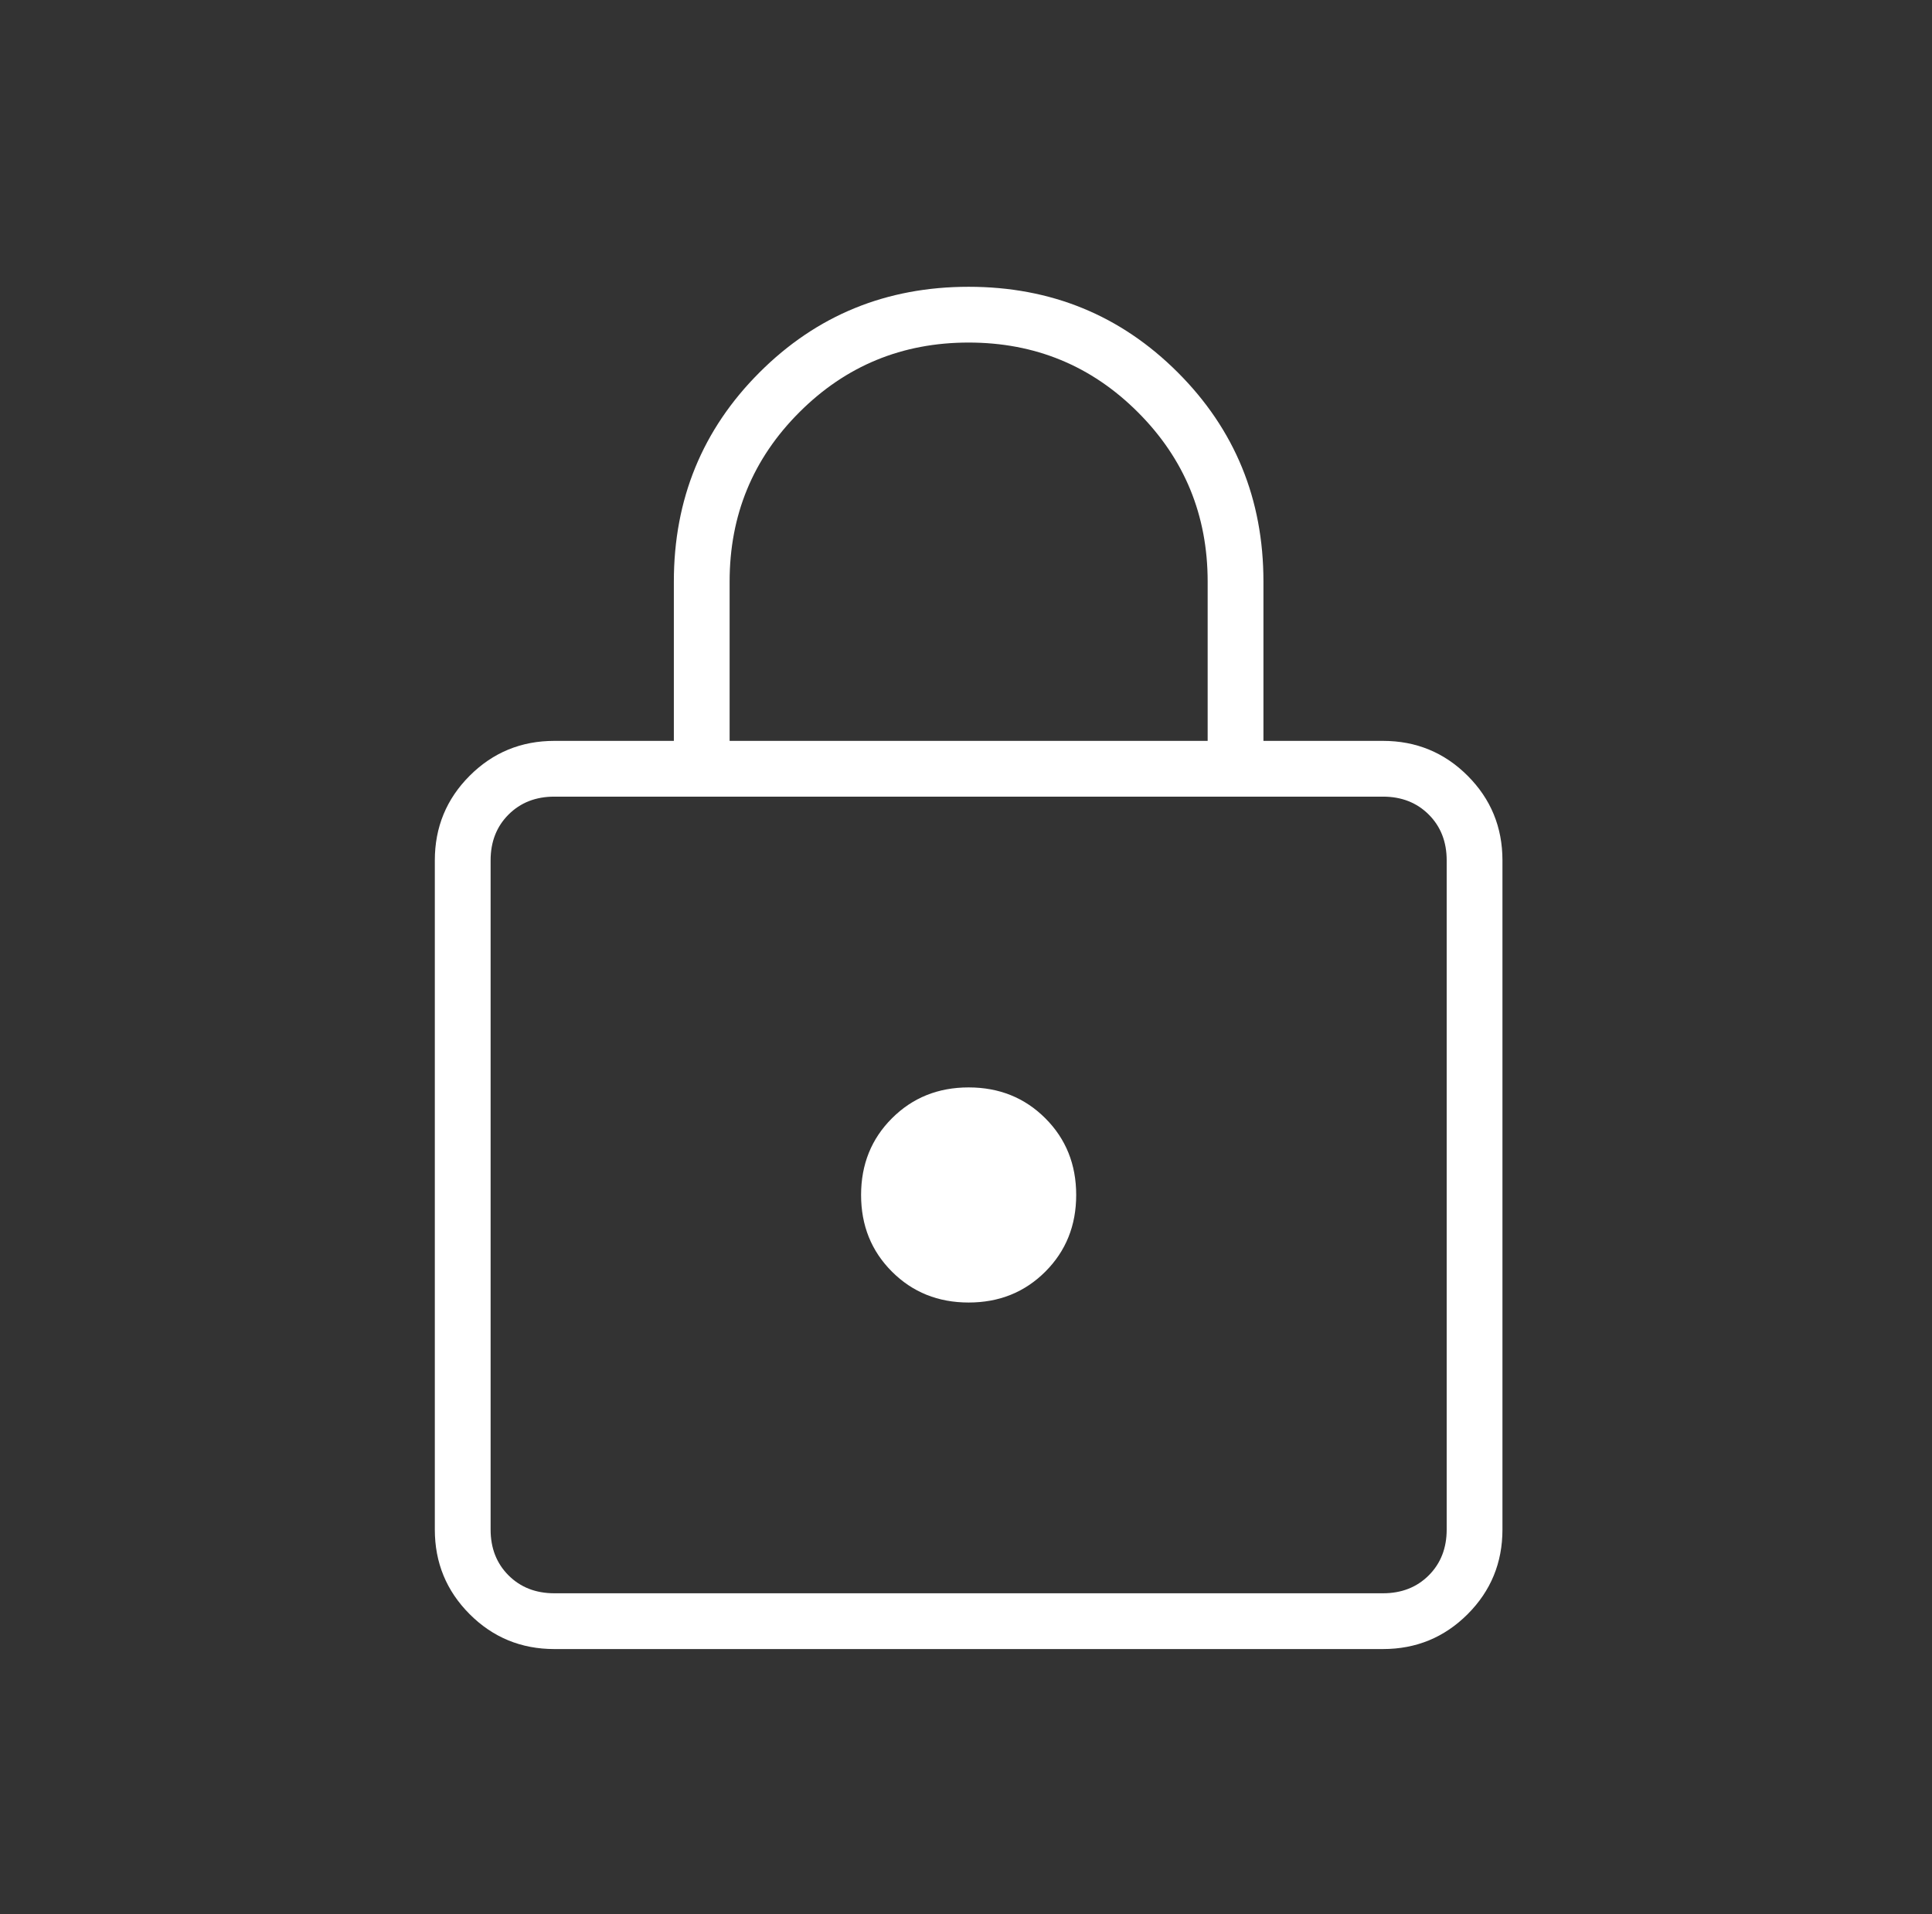 <svg width="111" height="110" viewBox="0 0 111 110" fill="none" xmlns="http://www.w3.org/2000/svg">
<rect x="0" y="0" width="111" height="110" fill="#333333" stroke="none"/>
<mask id="mask0_24_501" style="mask-type:alpha" maskUnits="userSpaceOnUse" x="0" y="0" width="111" height="110">
<rect x="0.722" width="109.861" height="109.861" fill="#D9D9D9"/>
</mask>
<g mask="url(#mask0_24_501)">
<path d="M31.849 94.755C29.941 94.755 28.32 94.087 26.985 92.752C25.65 91.417 24.982 89.796 24.982 87.888V49.437C24.982 47.53 25.65 45.909 26.985 44.574C28.32 43.239 29.941 42.571 31.849 42.571H38.715V33.416C38.715 28.686 40.355 24.68 43.636 21.4C46.916 18.119 50.922 16.479 55.652 16.479C60.382 16.479 64.387 18.119 67.668 21.4C70.948 24.68 72.589 28.686 72.589 33.416V42.571H79.455C81.362 42.571 82.984 43.239 84.319 44.574C85.654 45.909 86.321 47.53 86.321 49.437V87.888C86.321 89.796 85.654 91.417 84.319 92.752C82.984 94.087 81.362 94.755 79.455 94.755H31.849ZM31.849 91.55H79.455C80.523 91.55 81.4 91.207 82.087 90.521C82.774 89.834 83.117 88.957 83.117 87.888V49.437C83.117 48.369 82.774 47.492 82.087 46.805C81.4 46.119 80.523 45.775 79.455 45.775H31.849C30.781 45.775 29.903 46.119 29.217 46.805C28.53 47.492 28.187 48.369 28.187 49.437V87.888C28.187 88.957 28.53 89.834 29.217 90.521C29.903 91.207 30.781 91.55 31.849 91.55ZM55.652 74.843C57.407 74.843 58.875 74.251 60.058 73.069C61.24 71.886 61.831 70.418 61.831 68.663C61.831 66.908 61.24 65.439 60.058 64.257C58.875 63.075 57.407 62.483 55.652 62.483C53.897 62.483 52.428 63.075 51.246 64.257C50.063 65.439 49.472 66.908 49.472 68.663C49.472 70.418 50.063 71.886 51.246 73.069C52.428 74.251 53.897 74.843 55.652 74.843ZM41.919 42.571H69.384V33.416C69.384 29.601 68.049 26.359 65.379 23.689C62.709 21.018 59.466 19.683 55.652 19.683C51.837 19.683 48.595 21.018 45.925 23.689C43.254 26.359 41.919 29.601 41.919 33.416V42.571Z" fill="white"/>
</g>
</svg>
